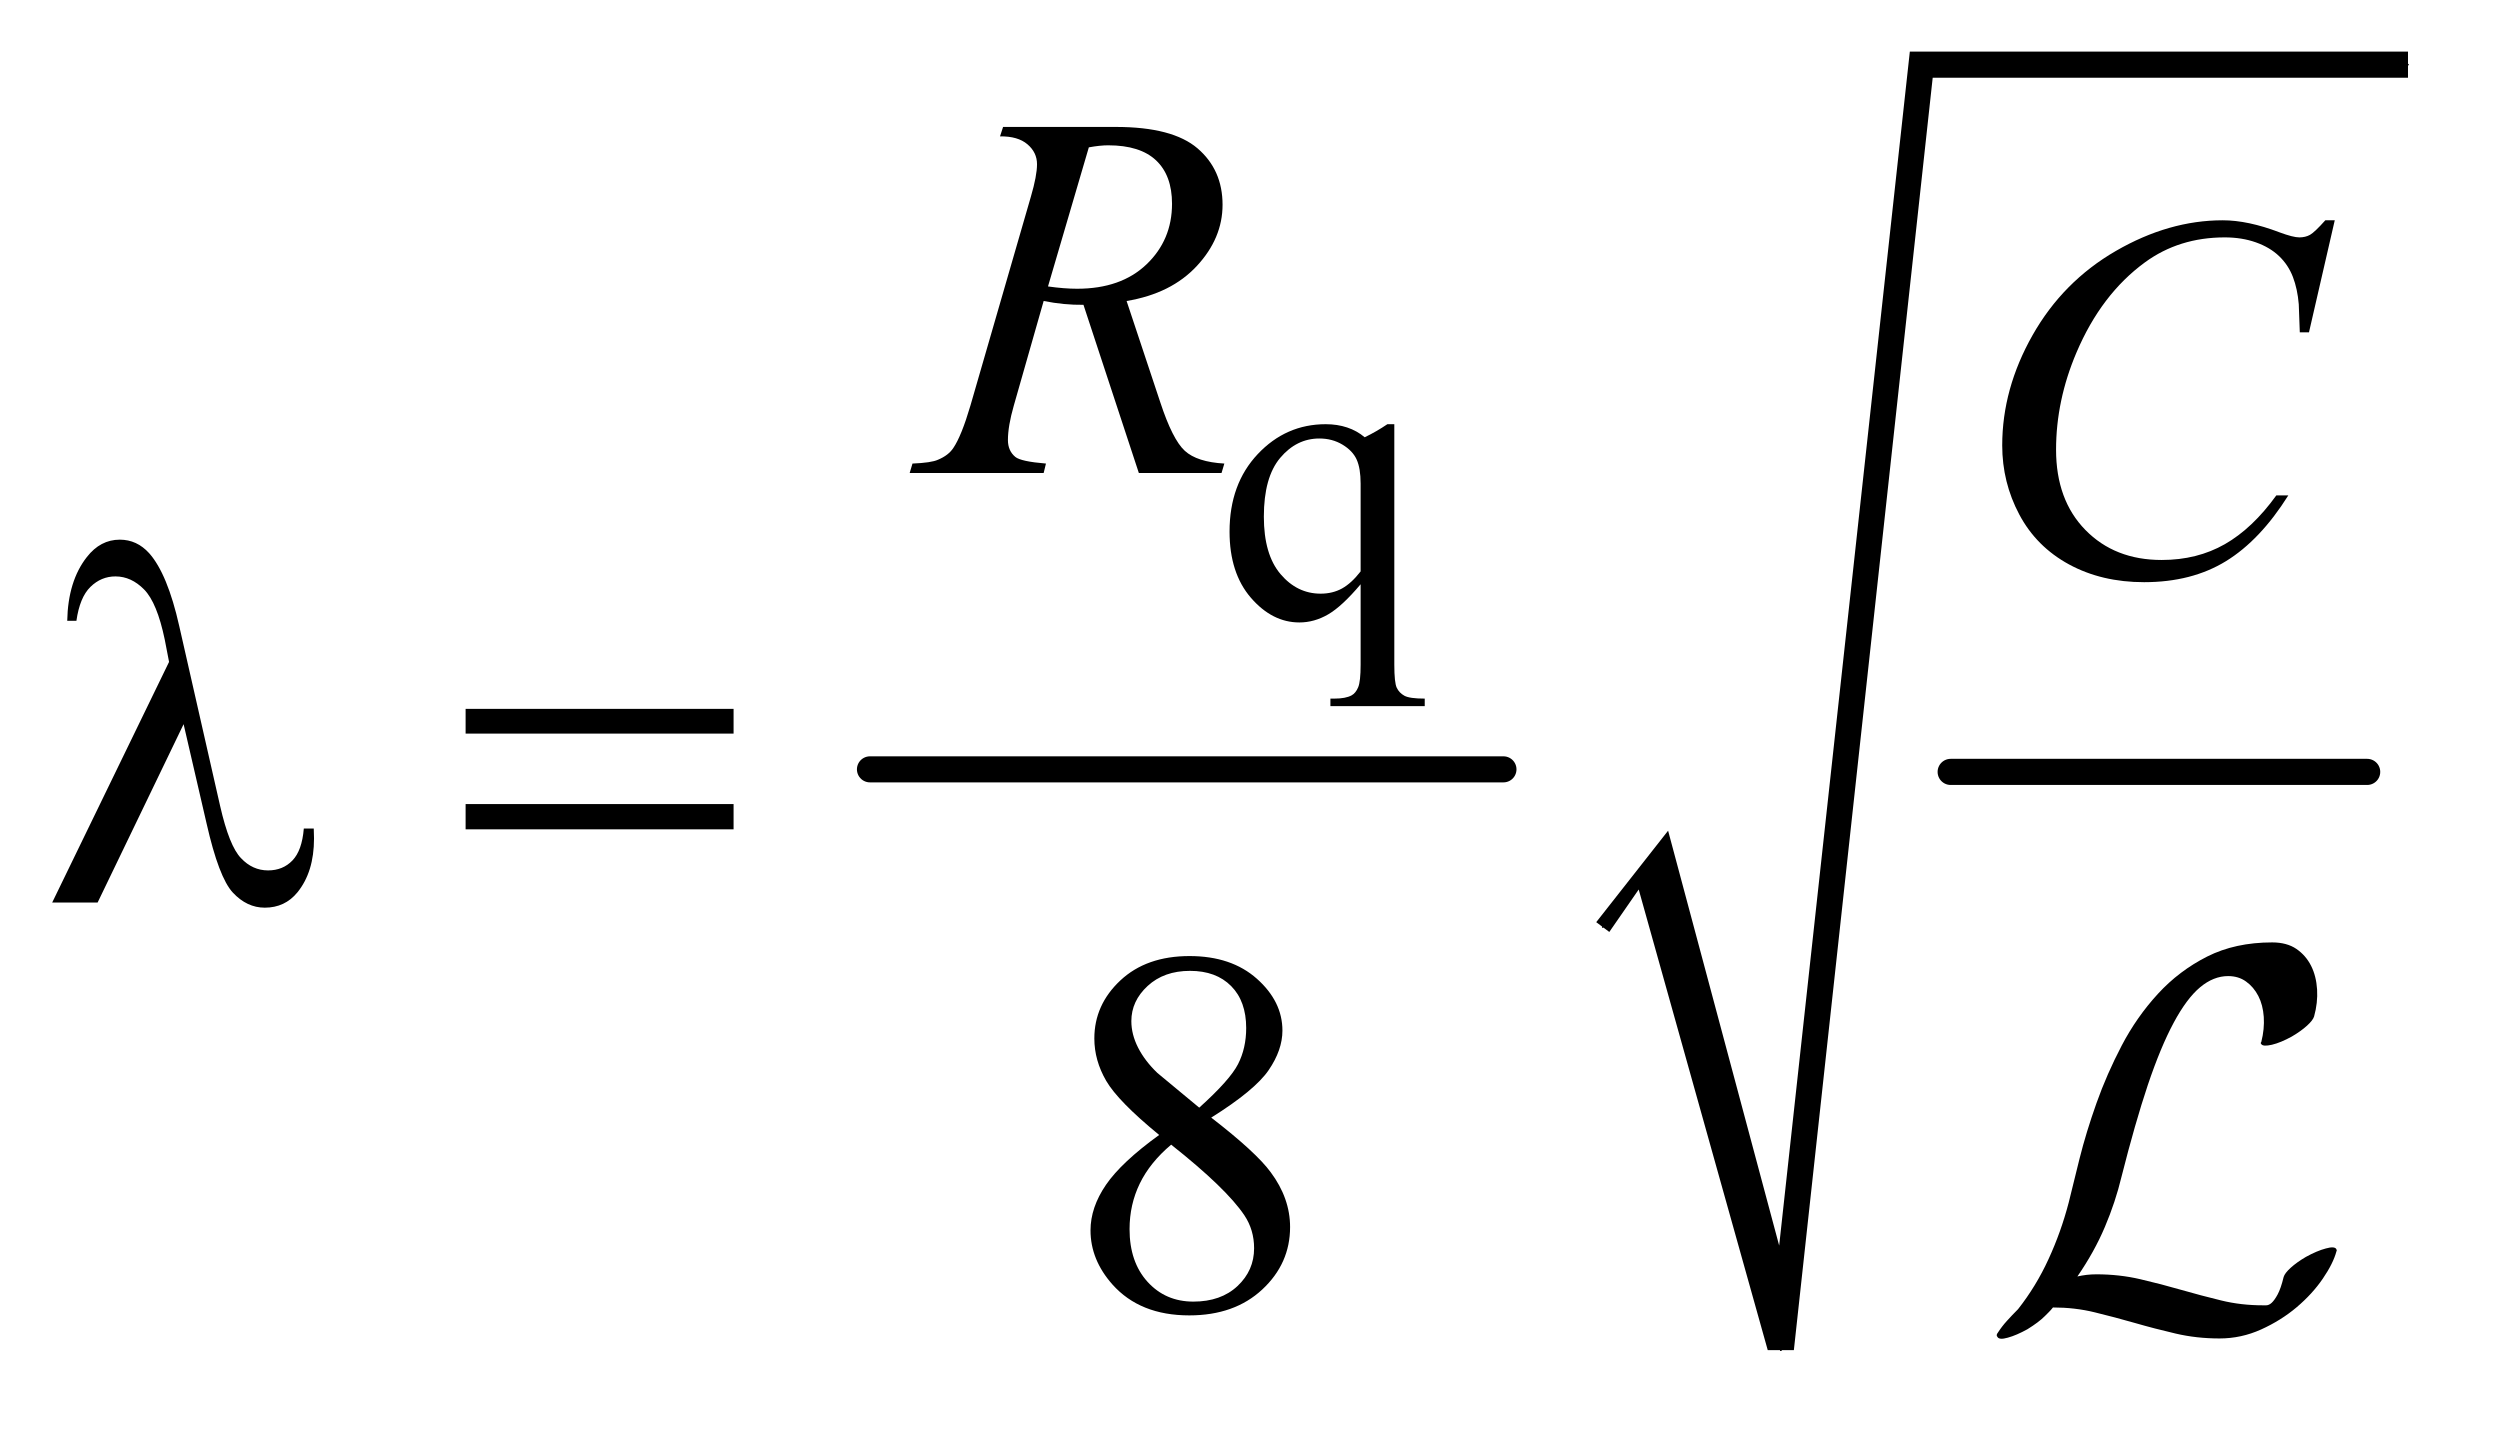 <?xml version="1.0" encoding="UTF-8"?>
<!DOCTYPE svg PUBLIC '-//W3C//DTD SVG 1.0//EN'
          'http://www.w3.org/TR/2001/REC-SVG-20010904/DTD/svg10.dtd'>
<svg stroke-dasharray="none" shape-rendering="auto" xmlns="http://www.w3.org/2000/svg" font-family="'Dialog'" text-rendering="auto" width="75" fill-opacity="1" color-interpolation="auto" color-rendering="auto" preserveAspectRatio="xMidYMid meet" font-size="12px" viewBox="0 0 75 43" fill="black" xmlns:xlink="http://www.w3.org/1999/xlink" stroke="black" image-rendering="auto" stroke-miterlimit="10" stroke-linecap="square" stroke-linejoin="miter" font-style="normal" stroke-width="1" height="43" stroke-dashoffset="0" font-weight="normal" stroke-opacity="1"
><!--Generated by the Batik Graphics2D SVG Generator--><defs id="genericDefs"
  /><g
  ><defs id="defs1"
    ><clipPath clipPathUnits="userSpaceOnUse" id="clipPath1"
      ><path d="M0.924 1.723 L47.94 1.723 L47.94 28.624 L0.924 28.624 L0.924 1.723 Z"
      /></clipPath
      ><clipPath clipPathUnits="userSpaceOnUse" id="clipPath2"
      ><path d="M29.605 55.051 L29.605 914.502 L1536.551 914.502 L1536.551 55.051 Z"
      /></clipPath
      ><clipPath clipPathUnits="userSpaceOnUse" id="clipPath3"
      ><path d="M0.924 1.723 L0.924 28.624 L47.94 28.624 L47.94 1.723 Z"
      /></clipPath
    ></defs
    ><g stroke-width="16" transform="scale(1.576,1.576) translate(-0.924,-1.723) matrix(0.031,0,0,0.031,0,0)" stroke-linejoin="round" stroke-linecap="round"
    ><line y2="528" fill="none" x1="564" clip-path="url(#clipPath2)" x2="953" y1="528"
    /></g
    ><g stroke-width="16" transform="matrix(0.049,0,0,0.049,-1.456,-2.715)" stroke-linejoin="round" stroke-linecap="round"
    ><line y2="528" fill="none" x1="1224" clip-path="url(#clipPath2)" x2="1479" y1="528"
    /></g
    ><g stroke-linecap="round" stroke-linejoin="round" transform="matrix(0.049,0,0,0.049,-1.456,-2.715)"
    ><path fill="none" d="M1011 623 L1042 582" clip-path="url(#clipPath2)"
    /></g
    ><g stroke-linecap="round" stroke-linejoin="round" transform="matrix(0.049,0,0,0.049,-1.456,-2.715)"
    ><path fill="none" d="M1042 582 L1120 882" clip-path="url(#clipPath2)"
    /></g
    ><g stroke-linecap="round" stroke-linejoin="round" transform="matrix(0.049,0,0,0.049,-1.456,-2.715)"
    ><path fill="none" d="M1120 882 L1206 95" clip-path="url(#clipPath2)"
    /></g
    ><g stroke-linecap="round" stroke-linejoin="round" transform="matrix(0.049,0,0,0.049,-1.456,-2.715)"
    ><path fill="none" d="M1206 95 L1504 95" clip-path="url(#clipPath2)"
    /></g
    ><g transform="matrix(0.049,0,0,0.049,-1.456,-2.715)"
    ><path d="M1007 620 L1051 564 L1119 818 L1199 87 L1504 87 L1504 103 L1213 103 L1128 882 L1112 882 L1033 600 L1015 626 Z" stroke="none" clip-path="url(#clipPath2)"
    /></g
    ><g transform="matrix(0.049,0,0,0.049,-1.456,-2.715)"
    ><path d="M883.375 315.125 L883.375 462.375 Q883.375 473.375 884.875 476.5 Q886.375 479.625 889.562 481.375 Q892.75 483.125 902 483.125 L902 487.75 L844.25 487.75 L844.25 483.125 L846.625 483.125 Q853.625 483.125 857.25 481.125 Q859.75 479.75 861.25 476.188 Q862.75 472.625 862.75 462.375 L862.75 413.125 Q851.375 426.625 842.875 431.562 Q834.375 436.5 825.25 436.5 Q808.625 436.5 795.562 421.375 Q782.5 406.25 782.5 380.875 Q782.5 351.75 799.75 333.438 Q817 315.125 841.375 315.125 Q848.5 315.125 854.5 317.125 Q860.5 319.125 865.25 323.125 Q872.5 319.625 879.125 315.125 L883.375 315.125 ZM862.75 405.25 L862.75 351.5 Q862.75 342.125 860.312 336.75 Q857.875 331.375 851.625 327.625 Q845.375 323.875 837.5 323.875 Q823.5 323.875 813.5 335.75 Q803.5 347.625 803.5 371.75 Q803.5 394.875 813.688 406.875 Q823.875 418.875 838.25 418.875 Q845.625 418.875 851.375 415.688 Q857.125 412.5 862.75 405.25 Z" stroke="none" clip-path="url(#clipPath2)"
    /></g
    ><g transform="matrix(0.049,0,0,0.049,-1.456,-2.715)"
    ><path d="M739.406 750.281 Q714.25 729.656 706.984 717.156 Q699.719 704.656 699.719 691.219 Q699.719 670.594 715.656 655.672 Q731.594 640.75 758 640.75 Q783.625 640.75 799.25 654.656 Q814.875 668.562 814.875 686.375 Q814.875 698.25 806.438 710.594 Q798 722.938 771.281 739.656 Q798.781 760.906 807.688 773.094 Q819.562 789.031 819.562 806.688 Q819.562 829.031 802.531 844.891 Q785.5 860.75 757.844 860.75 Q727.688 860.75 710.812 841.844 Q697.375 826.688 697.375 808.719 Q697.375 794.656 706.828 780.828 Q716.281 767 739.406 750.281 ZM763.938 733.562 Q782.688 716.688 787.688 706.922 Q792.688 697.156 792.688 684.812 Q792.688 668.406 783.469 659.109 Q774.25 649.812 758.312 649.812 Q742.375 649.812 732.375 659.031 Q722.375 668.25 722.375 680.594 Q722.375 688.719 726.516 696.844 Q730.656 704.969 738.312 712.312 L763.938 733.562 ZM746.75 756.219 Q733.781 767.156 727.531 780.047 Q721.281 792.938 721.281 807.938 Q721.281 828.094 732.297 840.203 Q743.312 852.312 760.344 852.312 Q777.219 852.312 787.375 842.781 Q797.531 833.25 797.531 819.656 Q797.531 808.406 791.594 799.5 Q780.5 782.938 746.75 756.219 Z" stroke="none" clip-path="url(#clipPath2)"
    /></g
    ><g transform="matrix(0.049,0,0,0.049,-1.456,-2.715)"
    ><path d="M726.969 345 L693.062 242.031 Q681.188 242.188 668.688 239.688 L650.406 303.75 Q646.812 316.25 646.812 324.844 Q646.812 331.406 651.344 335.156 Q654.781 337.969 670.094 339.219 L668.688 345 L586.656 345 L588.375 339.219 Q599.938 338.75 604 336.875 Q610.406 334.219 613.375 329.688 Q618.375 322.344 623.844 303.75 L660.875 175.781 Q664.625 162.969 664.625 155.938 Q664.625 148.75 658.766 143.75 Q652.906 138.75 641.969 138.906 L643.844 133.125 L712.906 133.125 Q747.594 133.125 762.906 146.25 Q778.219 159.375 778.219 180.781 Q778.219 201.25 762.516 218.203 Q746.812 235.156 719.469 239.688 L740.094 301.719 Q747.594 324.531 755.094 331.406 Q762.594 338.281 779.312 339.219 L777.594 345 L726.969 345 ZM671.344 230.781 Q681.344 232.188 689.156 232.188 Q716.031 232.188 731.656 217.266 Q747.281 202.344 747.281 180.156 Q747.281 162.812 737.516 153.594 Q727.75 144.375 708.219 144.375 Q703.219 144.375 696.344 145.625 L671.344 230.781 Z" stroke="none" clip-path="url(#clipPath2)"
    /></g
    ><g transform="matrix(0.049,0,0,0.049,-1.456,-2.715)"
    ><path d="M1459.156 190.281 L1443.375 258.875 L1437.75 258.875 L1437.125 241.688 Q1436.344 232.312 1433.531 224.969 Q1430.719 217.625 1425.094 212.234 Q1419.469 206.844 1410.875 203.797 Q1402.281 200.75 1391.812 200.75 Q1363.844 200.75 1342.906 216.062 Q1316.188 235.594 1301.031 271.219 Q1288.531 300.594 1288.531 330.75 Q1288.531 361.531 1306.5 379.891 Q1324.469 398.25 1353.219 398.25 Q1374.938 398.25 1391.891 388.562 Q1408.844 378.875 1423.375 358.719 L1430.719 358.719 Q1413.531 386.062 1392.594 398.953 Q1371.656 411.844 1342.438 411.844 Q1316.5 411.844 1296.5 400.984 Q1276.5 390.125 1266.031 370.438 Q1255.562 350.75 1255.562 328.094 Q1255.562 293.406 1274.156 260.594 Q1292.75 227.781 1325.172 209.031 Q1357.594 190.281 1390.562 190.281 Q1406.031 190.281 1425.25 197.625 Q1433.688 200.75 1437.438 200.75 Q1441.188 200.75 1444 199.188 Q1446.812 197.625 1453.375 190.281 L1459.156 190.281 Z" stroke="none" clip-path="url(#clipPath2)"
    /></g
    ><g transform="matrix(0.049,0,0,0.049,-1.456,-2.715)"
    ><path d="M142.125 498.781 L89.469 608 L61.656 608 L133.219 460.656 L130.562 446.906 Q125.875 424.406 117.984 416.359 Q110.094 408.312 100.406 408.312 Q91.656 408.312 85.094 414.719 Q78.531 421.125 76.5 435.5 L70.875 435.5 Q71.344 411.125 82.906 396.438 Q91.188 385.812 103.062 385.812 Q113.531 385.812 121.031 394.094 Q132.281 406.75 139.469 438.781 L164.469 548.781 Q170.094 573.469 177.281 580.812 Q184.312 588.312 193.844 588.312 Q202.906 588.312 208.766 582.219 Q214.625 576.125 215.719 562.688 L221.812 562.688 Q221.969 566.75 221.969 568.781 Q221.969 589.25 211.812 601.75 Q204.156 611.125 191.812 611.125 Q180.875 611.125 172.281 601.906 Q163.688 592.688 156.188 559.562 L142.125 498.781 ZM314.781 489.406 L478.844 489.406 L478.844 504.562 L314.781 504.562 L314.781 489.406 ZM314.781 547.688 L478.844 547.688 L478.844 563.156 L314.781 563.156 L314.781 547.688 Z" stroke="none" clip-path="url(#clipPath2)"
    /></g
    ><g text-rendering="optimizeLegibility" transform="matrix(1.576,0,0,1.576,-1.456,-2.715)" color-rendering="optimizeQuality" color-interpolation="linearRGB" image-rendering="optimizeQuality"
    ><path d="M45.399 25.544 C45.406 25.529 45.407 25.521 45.404 25.518 C45.4 25.514 45.399 25.51 45.399 25.503 C45.378 25.461 45.311 25.456 45.197 25.488 C45.083 25.518 44.957 25.572 44.819 25.648 C44.701 25.717 44.605 25.786 44.529 25.855 C44.453 25.924 44.408 25.983 44.394 26.031 C44.359 26.177 44.321 26.287 44.28 26.363 C44.239 26.439 44.2 26.492 44.166 26.523 C44.132 26.554 44.097 26.57 44.062 26.57 C44.035 26.57 44.014 26.57 44 26.57 C43.724 26.57 43.458 26.54 43.203 26.477 C42.947 26.415 42.693 26.347 42.441 26.275 C42.189 26.202 41.93 26.135 41.665 26.073 C41.399 26.011 41.121 25.98 40.831 25.98 C40.7 25.98 40.579 25.995 40.468 26.021 C40.682 25.71 40.857 25.396 40.991 25.079 C41.126 24.761 41.231 24.443 41.307 24.126 C41.48 23.442 41.647 22.859 41.809 22.375 C41.972 21.892 42.136 21.497 42.302 21.189 C42.467 20.882 42.635 20.657 42.804 20.516 C42.973 20.375 43.151 20.303 43.337 20.303 C43.468 20.303 43.583 20.337 43.679 20.407 C43.776 20.476 43.853 20.568 43.912 20.681 C43.971 20.795 44.005 20.928 44.016 21.08 C44.026 21.232 44.011 21.391 43.969 21.557 C43.955 21.572 43.955 21.583 43.969 21.598 C43.99 21.632 44.057 21.636 44.171 21.61 C44.285 21.583 44.411 21.53 44.549 21.454 C44.667 21.385 44.763 21.316 44.839 21.247 C44.915 21.178 44.96 21.119 44.974 21.071 C45.022 20.898 45.041 20.727 45.031 20.558 C45.02 20.389 44.983 20.239 44.917 20.108 C44.851 19.977 44.758 19.869 44.637 19.786 C44.517 19.704 44.363 19.662 44.176 19.662 C43.707 19.662 43.294 19.752 42.939 19.931 C42.583 20.111 42.271 20.347 42.001 20.641 C41.732 20.934 41.502 21.262 41.312 21.625 C41.123 21.987 40.962 22.353 40.831 22.723 C40.7 23.092 40.593 23.443 40.51 23.774 C40.427 24.105 40.358 24.385 40.303 24.613 C40.206 24.986 40.078 25.345 39.919 25.69 C39.761 26.036 39.567 26.353 39.339 26.643 C39.263 26.719 39.193 26.793 39.127 26.866 C39.061 26.938 39.005 27.012 38.956 27.088 C38.928 27.122 38.925 27.15 38.946 27.171 C38.967 27.212 39.033 27.218 39.143 27.186 C39.254 27.156 39.378 27.102 39.516 27.026 C39.661 26.936 39.772 26.853 39.847 26.777 C39.875 26.75 39.901 26.723 39.925 26.699 C39.949 26.676 39.975 26.646 40.003 26.611 C40.279 26.611 40.545 26.641 40.8 26.704 C41.056 26.766 41.31 26.834 41.562 26.906 C41.814 26.979 42.073 27.046 42.339 27.108 C42.604 27.17 42.882 27.201 43.172 27.201 C43.449 27.201 43.713 27.144 43.965 27.03 C44.217 26.916 44.443 26.775 44.643 26.606 C44.843 26.436 45.009 26.255 45.14 26.062 C45.272 25.869 45.358 25.696 45.399 25.544 Z" stroke="none" clip-path="url(#clipPath3)"
    /></g
  ></g
></svg
>
